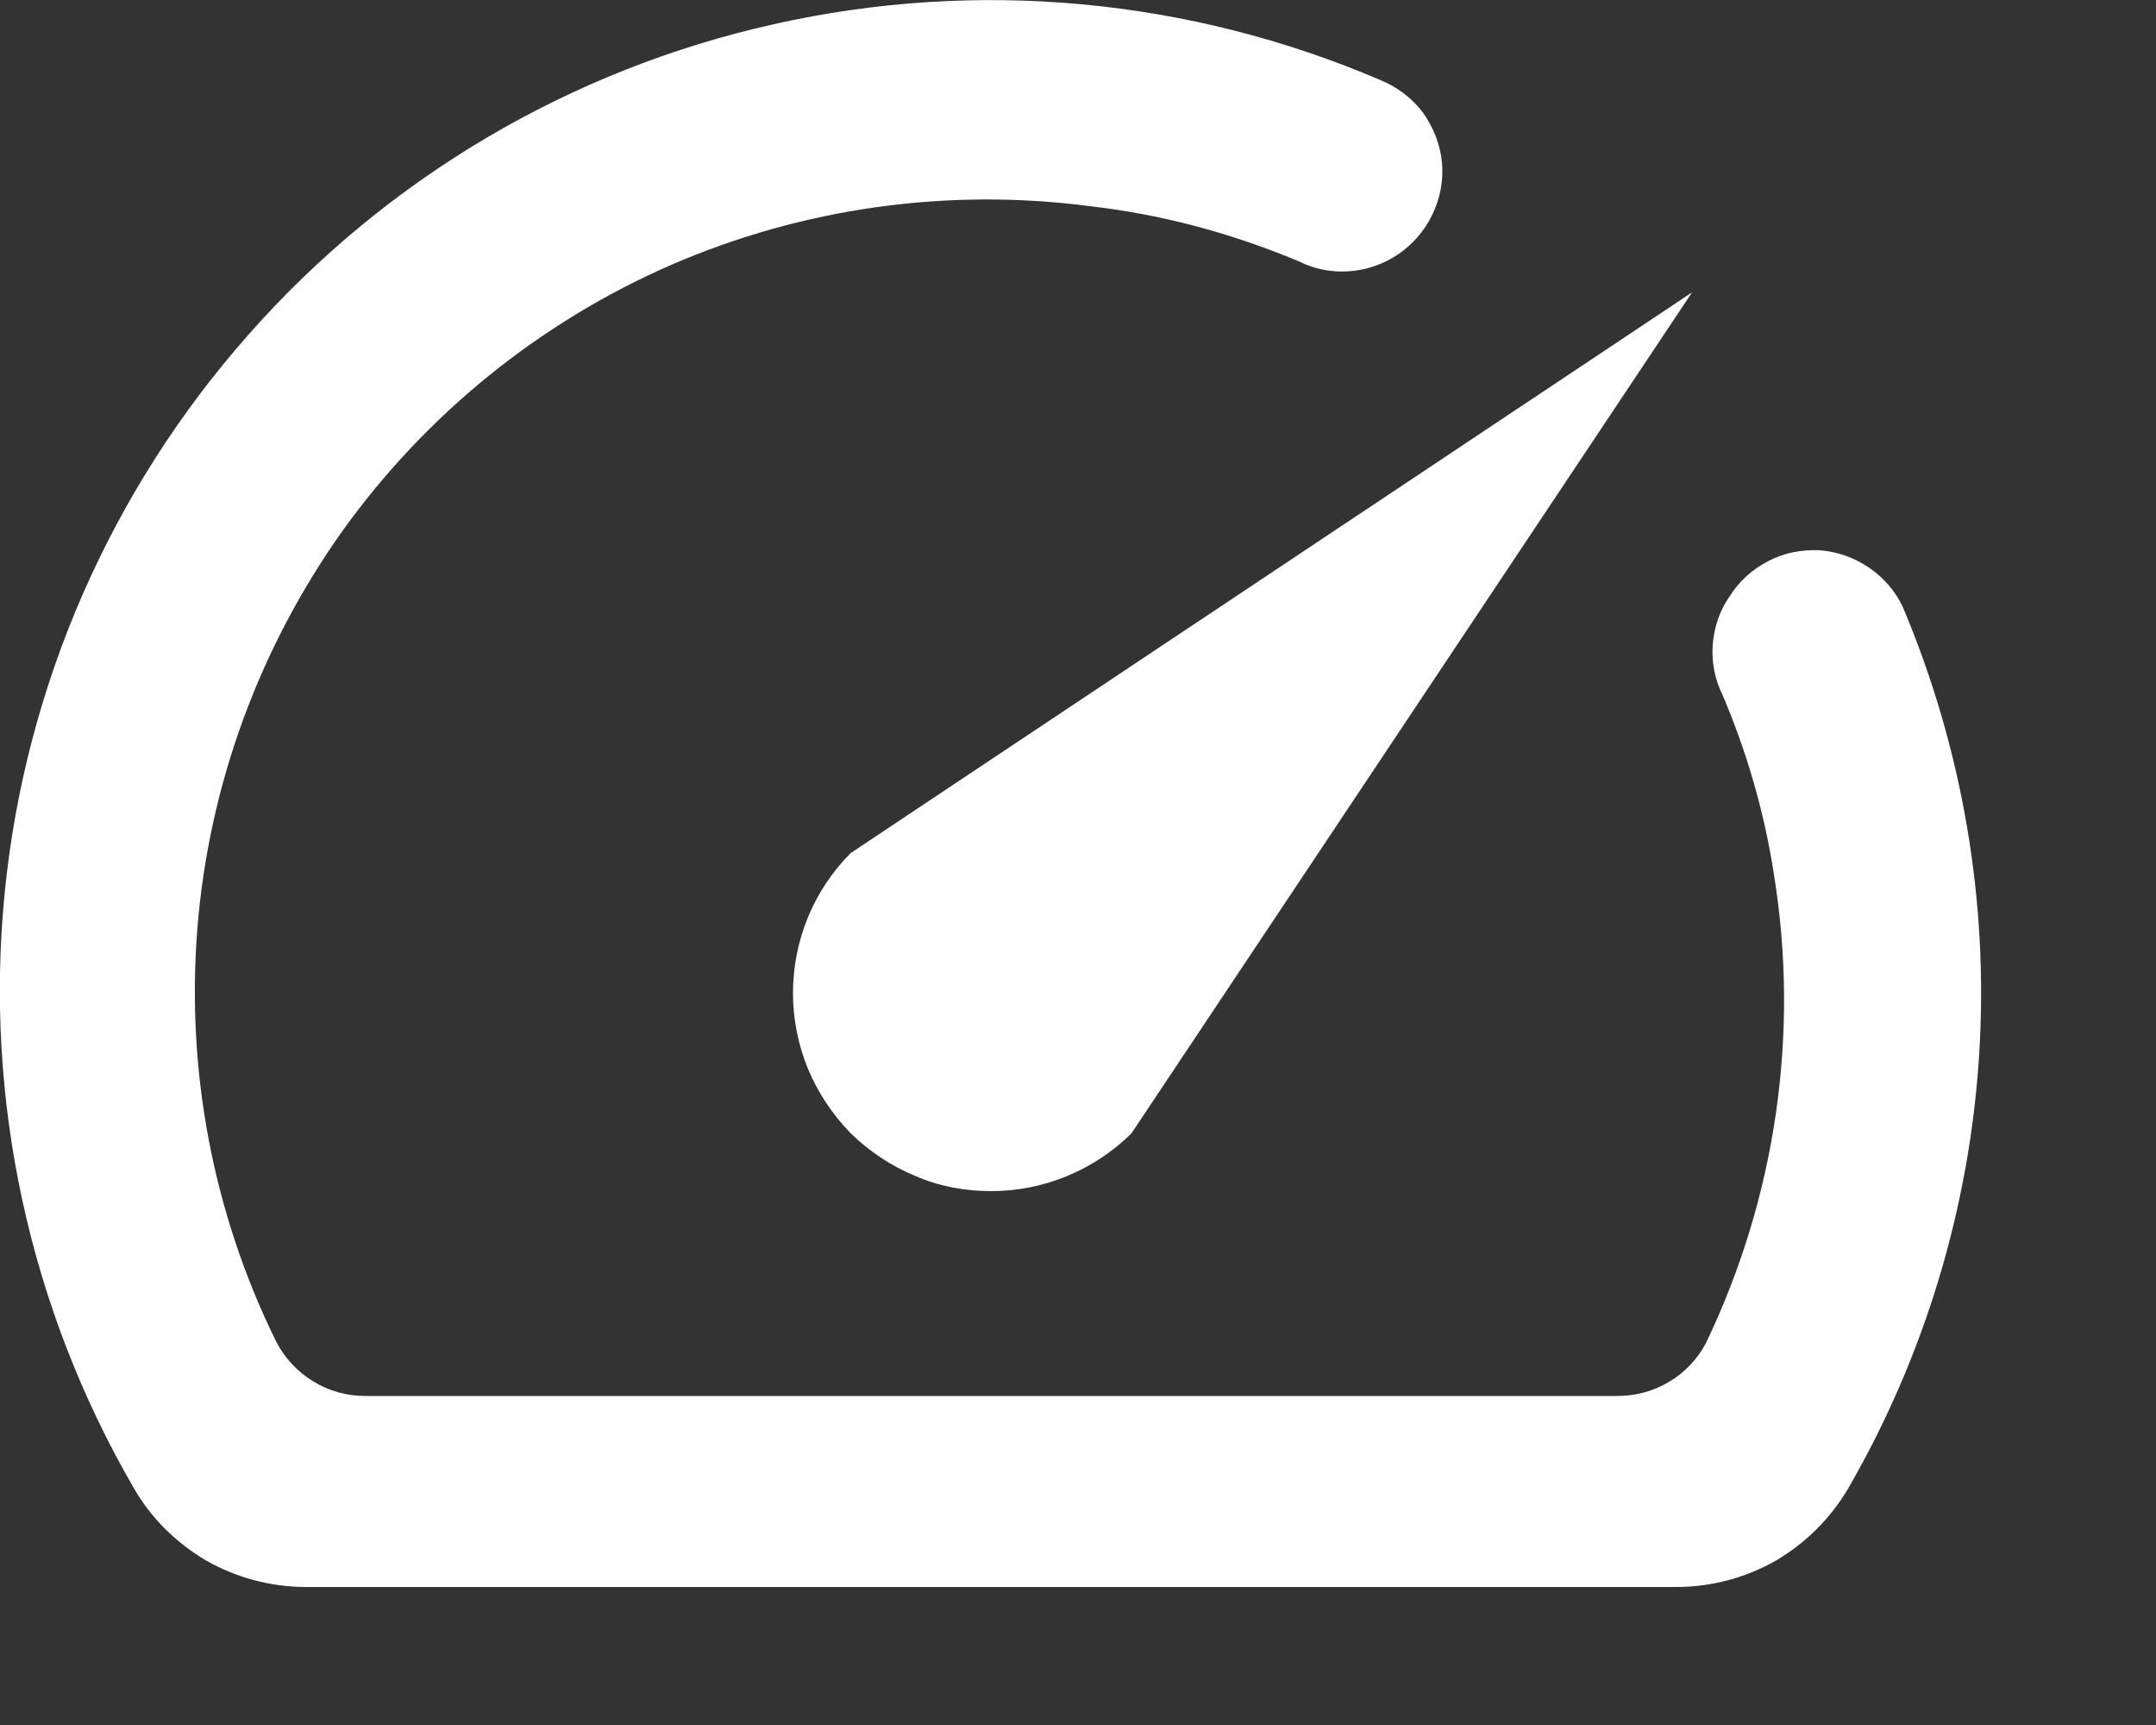 <?xml version="1.0" encoding="utf-8"?>
<svg xmlns="http://www.w3.org/2000/svg" fill="none" height="100%" overflow="visible" preserveAspectRatio="none" style="display: block;" viewBox="0 0 5 4" width="100%">
<rect x="0" y="0" width="5" height="4" fill="#333333" stroke="none"/>
<g id="Vector">
<path d="M4.011 1.383C3.988 1.416 3.975 1.455 3.972 1.495C3.969 1.536 3.977 1.576 3.995 1.612C4.052 1.746 4.092 1.885 4.114 2.028C4.174 2.398 4.118 2.777 3.956 3.115C3.936 3.152 3.907 3.183 3.871 3.204C3.835 3.226 3.793 3.237 3.751 3.237H0.846C0.803 3.237 0.762 3.225 0.726 3.203C0.69 3.181 0.661 3.15 0.641 3.112C0.494 2.814 0.431 2.482 0.458 2.15C0.485 1.819 0.602 1.501 0.795 1.23C0.989 0.96 1.252 0.747 1.557 0.614C1.862 0.482 2.197 0.435 2.527 0.478C2.694 0.497 2.857 0.541 3.012 0.606C3.048 0.624 3.088 0.632 3.129 0.629C3.169 0.626 3.208 0.613 3.242 0.59C3.276 0.567 3.304 0.535 3.322 0.497C3.34 0.46 3.348 0.418 3.344 0.376C3.34 0.335 3.324 0.295 3.3 0.261C3.275 0.228 3.241 0.202 3.202 0.186C2.759 -0.004 2.266 -0.05 1.795 0.056C1.324 0.161 0.898 0.412 0.578 0.774C0.258 1.135 0.059 1.588 0.011 2.069C-0.037 2.549 0.068 3.033 0.31 3.45C0.35 3.52 0.408 3.577 0.477 3.618C0.547 3.658 0.625 3.679 0.705 3.68H3.887C3.968 3.68 4.048 3.659 4.118 3.619C4.188 3.578 4.246 3.52 4.287 3.45C4.464 3.143 4.568 2.798 4.59 2.444C4.612 2.09 4.551 1.735 4.413 1.408C4.396 1.371 4.368 1.339 4.334 1.316C4.3 1.293 4.261 1.279 4.22 1.276C4.178 1.274 4.137 1.282 4.101 1.301C4.064 1.32 4.033 1.348 4.011 1.383Z" fill="white"/>
<path d="M1.973 1.978C1.887 2.064 1.839 2.181 1.839 2.303C1.839 2.363 1.851 2.423 1.874 2.479C1.897 2.534 1.931 2.585 1.973 2.628C2.016 2.67 2.067 2.704 2.123 2.727C2.178 2.751 2.238 2.762 2.299 2.762C2.42 2.762 2.537 2.714 2.624 2.628L3.924 0.678L1.973 1.978Z" fill="white"/>
</g>
</svg>